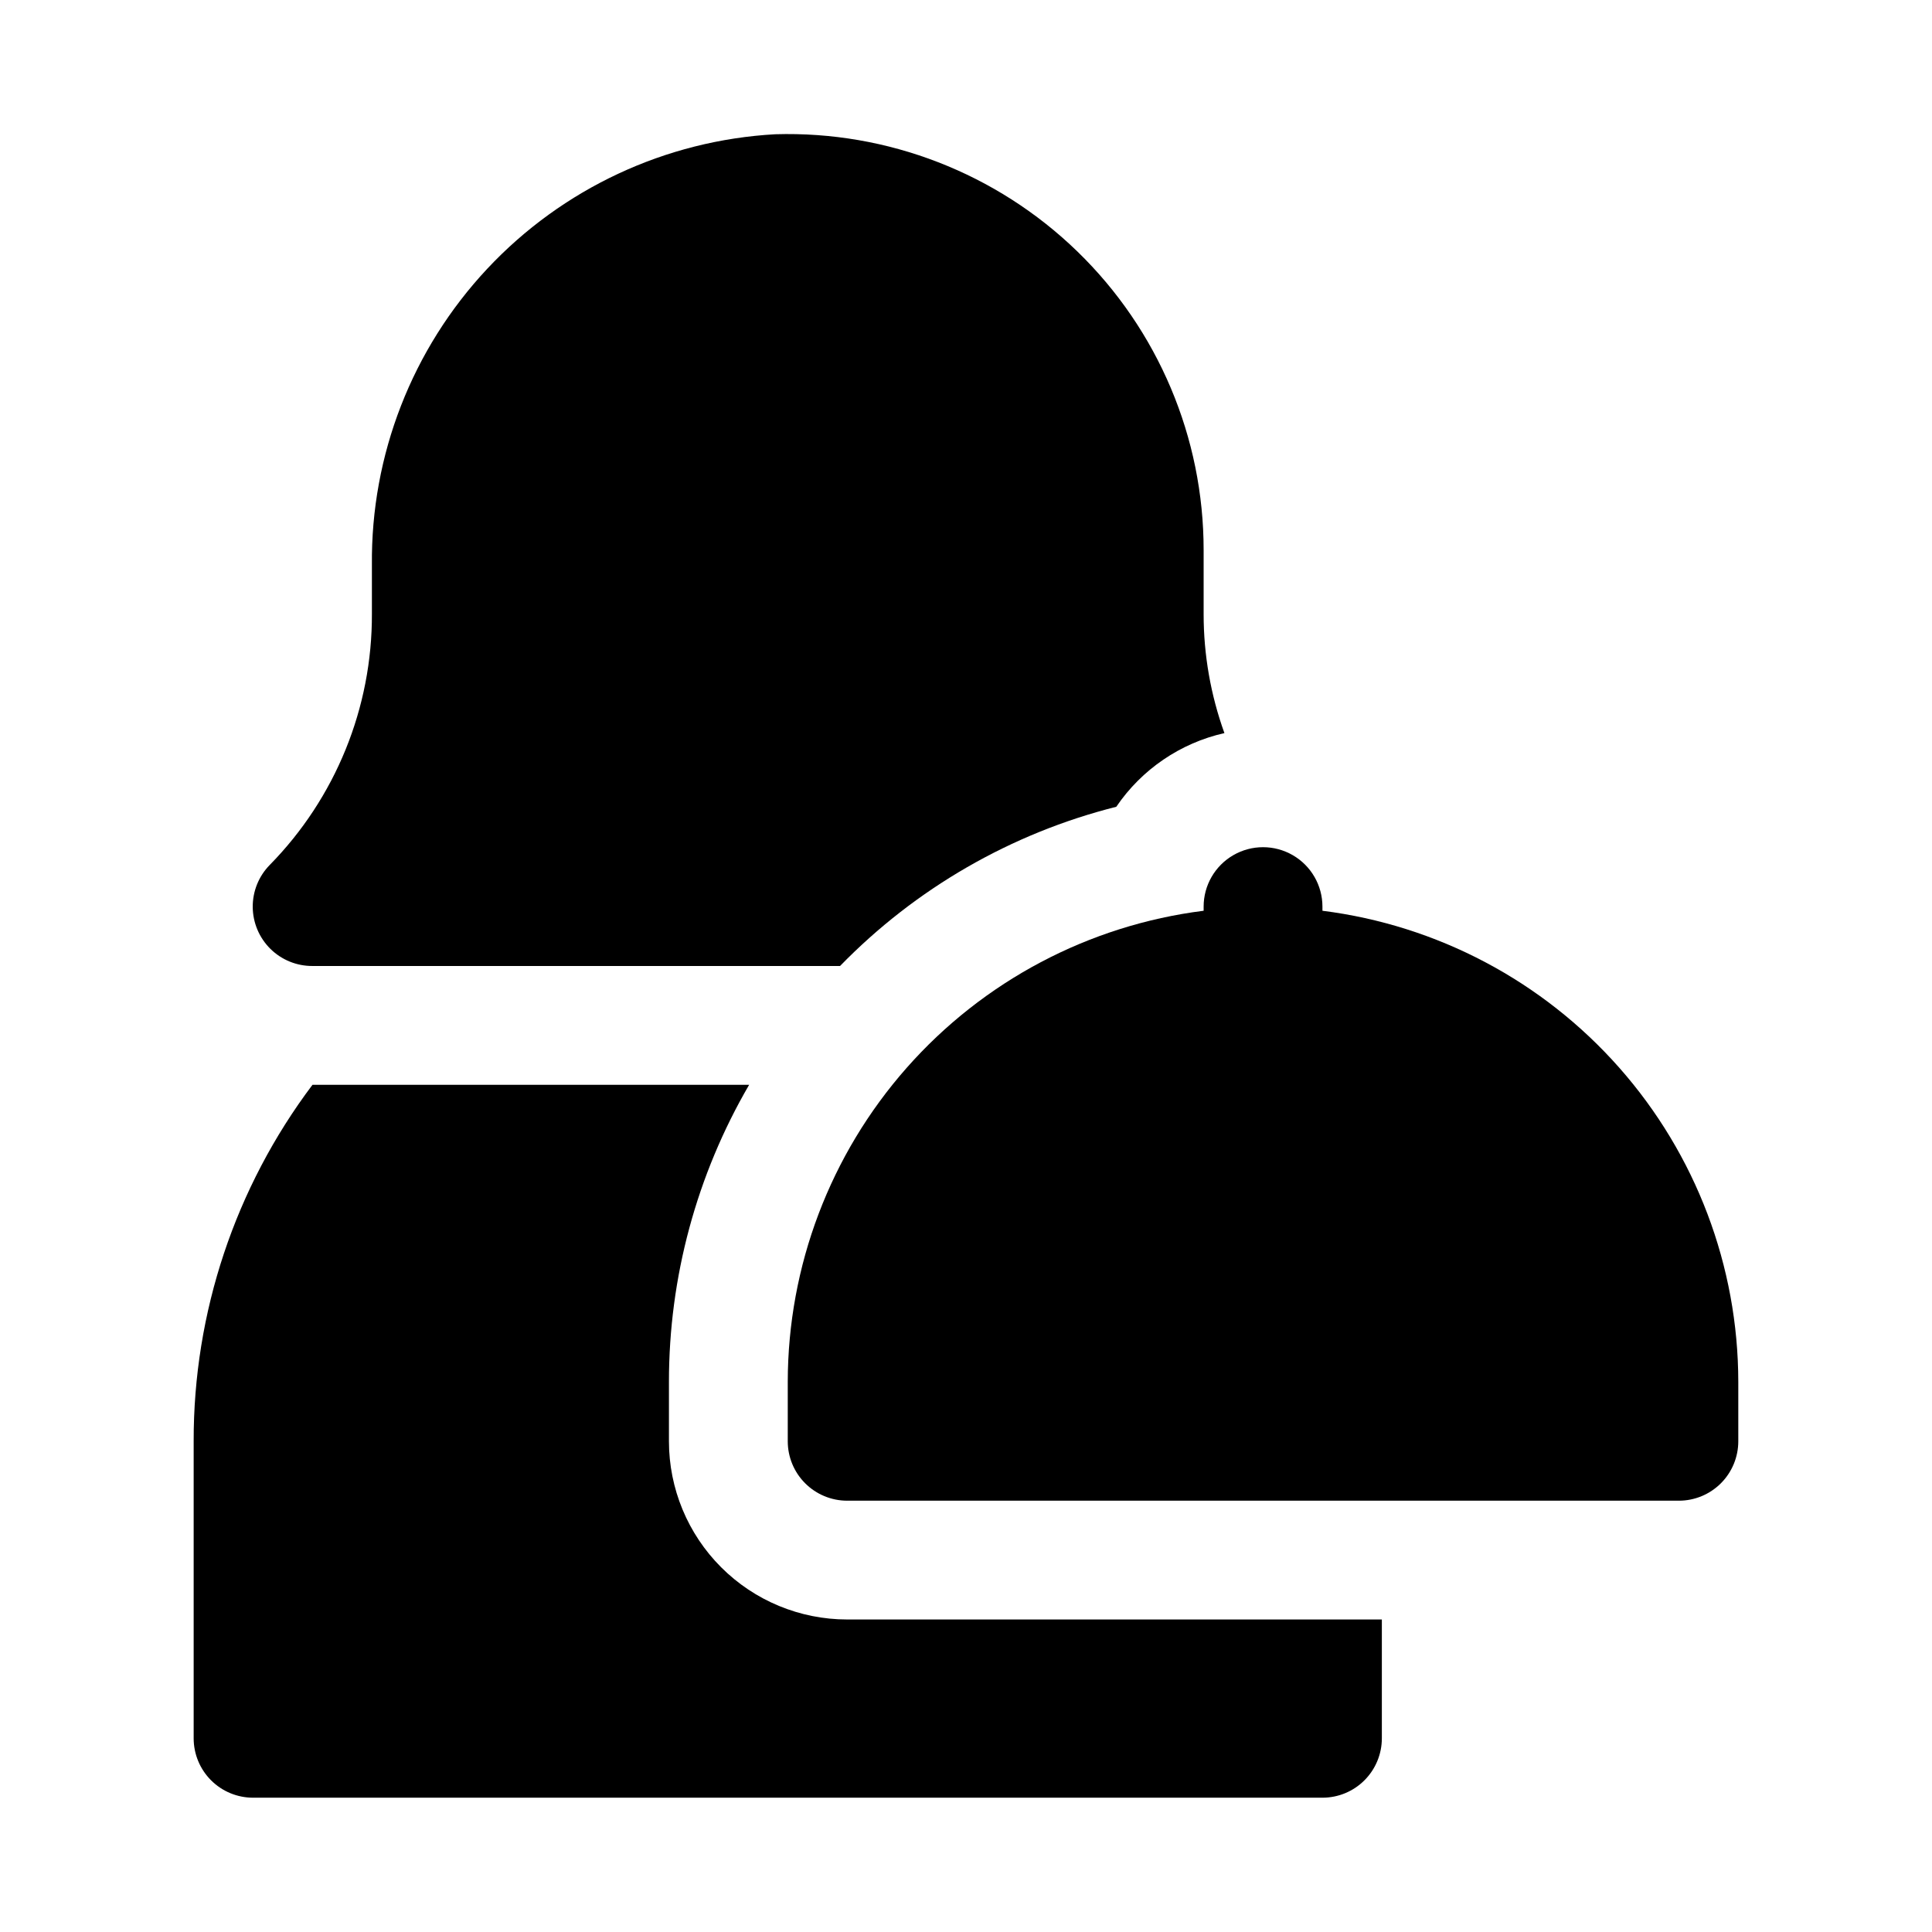 <?xml version="1.0" encoding="UTF-8"?>
<!-- Uploaded to: ICON Repo, www.iconrepo.com, Generator: ICON Repo Mixer Tools -->
<svg fill="#000000" width="800px" height="800px" version="1.1" viewBox="144 144 512 512" xmlns="http://www.w3.org/2000/svg">
 <g>
  <path d="m494.46 385.36v-1.102c0-5.625-3-10.82-7.871-13.633s-10.871-2.812-15.742 0-7.871 8.008-7.871 13.633v1.102c-30.418 3.832-58.395 18.629-78.684 41.613-20.289 22.984-31.5 52.578-31.527 83.238v15.742c0 4.176 1.66 8.184 4.613 11.133 2.953 2.953 6.957 4.613 11.133 4.613h220.41c4.176 0 8.18-1.66 11.133-4.613 2.953-2.949 4.613-6.957 4.613-11.133v-15.742c-0.027-30.66-11.238-60.254-31.527-83.238-20.289-22.984-48.266-37.781-78.684-41.613z"/>
  <path d="m439.83 357.8c6.731-9.906 16.973-16.883 28.652-19.523-3.641-10.098-5.508-20.75-5.508-31.488v-17.004c0.012-29.809-12.051-58.355-33.441-79.121-21.387-20.766-50.277-31.98-80.074-31.086-29.082 1.617-56.422 14.387-76.332 35.645-19.91 21.258-30.859 49.375-30.57 78.5v12.91c0.102 24.898-9.629 48.836-27.082 66.598-2.918 2.977-4.535 6.988-4.5 11.156 0.039 4.168 1.723 8.152 4.691 11.078s6.977 4.555 11.145 4.531h139.81c20.027-20.57 45.371-35.18 73.211-42.195z"/>
  <path d="m368.51 573.18c-12.527 0-24.543-4.977-33.398-13.836-8.859-8.855-13.836-20.871-13.836-33.398v-15.742c-0.004-27.66 7.332-54.824 21.254-78.719h-115.72c-20.5 27.219-31.555 60.387-31.488 94.461v78.723c0 4.176 1.66 8.18 4.613 11.133 2.953 2.953 6.957 4.609 11.133 4.609h283.39c4.176 0 8.184-1.656 11.133-4.609 2.953-2.953 4.613-6.957 4.613-11.133v-31.488z"/>
 </g>
</svg>